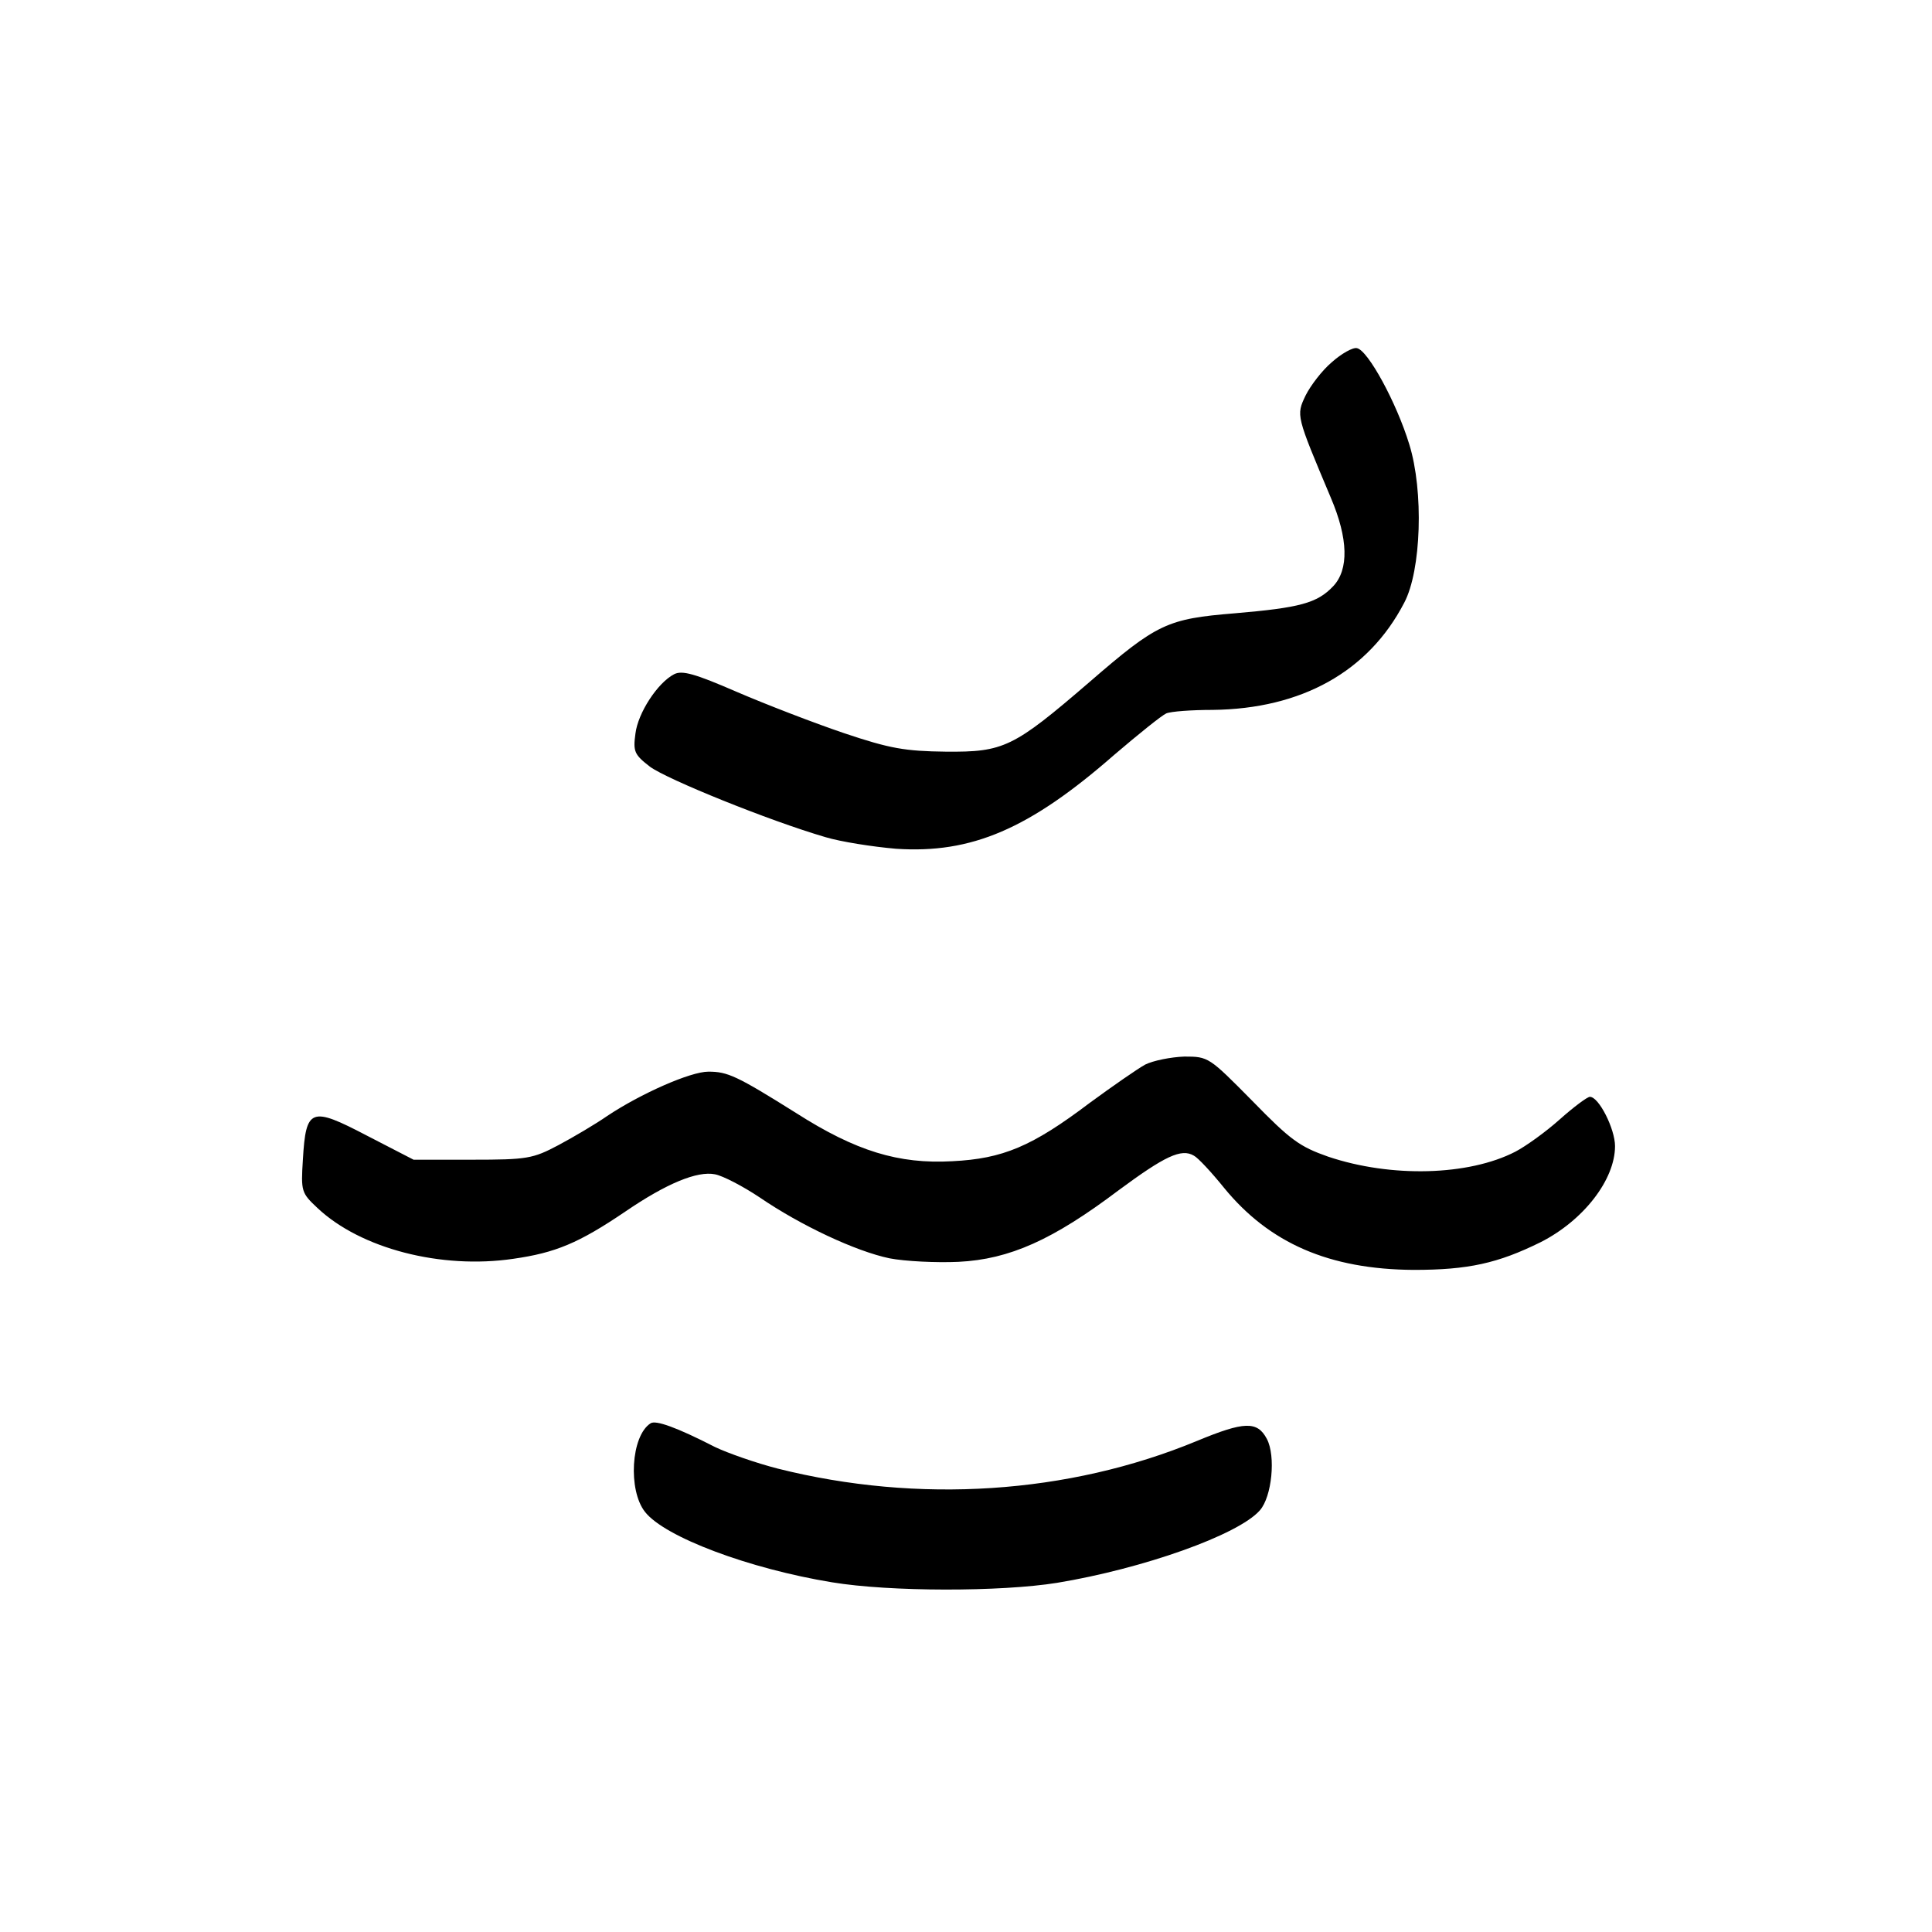 <?xml version="1.0" standalone="no"?>
<!DOCTYPE svg PUBLIC "-//W3C//DTD SVG 20010904//EN"
 "http://www.w3.org/TR/2001/REC-SVG-20010904/DTD/svg10.dtd">
<svg version="1.0" xmlns="http://www.w3.org/2000/svg"
 width="384pt" height="384pt" viewBox="0 0 384 384"
 preserveAspectRatio="xMidYMid meet">
<g transform="translate(0,384) scale(0.1,-0.1)"
fill="#000000" stroke="none">
<path d="M2647 3120 c-19 -16 -42 -46 -52 -66 -19 -40 -19 -39 50 -203 35 -82
36 -143 5 -176 -32 -34 -67 -43 -196 -54 -134 -11 -154 -20 -289 -137 -151
-130 -170 -139 -285 -138 -81 1 -111 6 -203 37 -59 20 -155 57 -213 82 -83 36
-108 43 -124 35 -33 -17 -72 -77 -77 -118 -5 -36 -2 -42 29 -66 34 -25 236
-107 349 -140 30 -9 93 -19 140 -23 150 -10 265 39 434 187 48 41 94 78 103
82 9 4 51 7 92 7 177 2 310 76 381 213 34 64 39 222 10 315 -25 82 -82 187
-104 191 -8 2 -31 -11 -50 -28z"/>
<path d="M2276 1724 c-16 -9 -65 -43 -110 -76 -115 -87 -173 -111 -273 -116
-107 -6 -192 20 -311 96 -118 74 -136 82 -174 82 -36 0 -135 -44 -201 -88 -23
-16 -67 -42 -97 -58 -51 -27 -62 -29 -172 -29 l-116 0 -93 48 c-111 58 -121
55 -127 -48 -4 -63 -3 -66 29 -96 86 -81 246 -122 389 -101 84 12 130 31 223
94 82 56 143 81 178 74 16 -3 56 -24 89 -46 82 -56 191 -107 258 -121 31 -6
93 -9 137 -7 102 5 188 44 318 142 92 68 125 84 150 69 8 -4 35 -33 60 -64 90
-110 209 -162 377 -163 108 0 167 13 252 55 85 43 148 124 148 191 0 34 -32
98 -50 98 -5 0 -32 -20 -60 -45 -28 -25 -67 -53 -88 -64 -93 -48 -247 -52
-372 -10 -57 20 -75 33 -151 111 -86 87 -87 88 -135 88 -27 -1 -62 -8 -78 -16z"/>
<path d="M1293 1011 c-39 -25 -45 -133 -11 -176 39 -50 207 -113 372 -140 115
-19 335 -19 447 -1 170 28 360 95 403 144 24 27 32 108 14 142 -19 36 -45 35
-139 -4 -256 -106 -554 -125 -833 -55 -43 11 -100 31 -125 43 -76 39 -118 54
-128 47z"/>
</g>
</svg>
